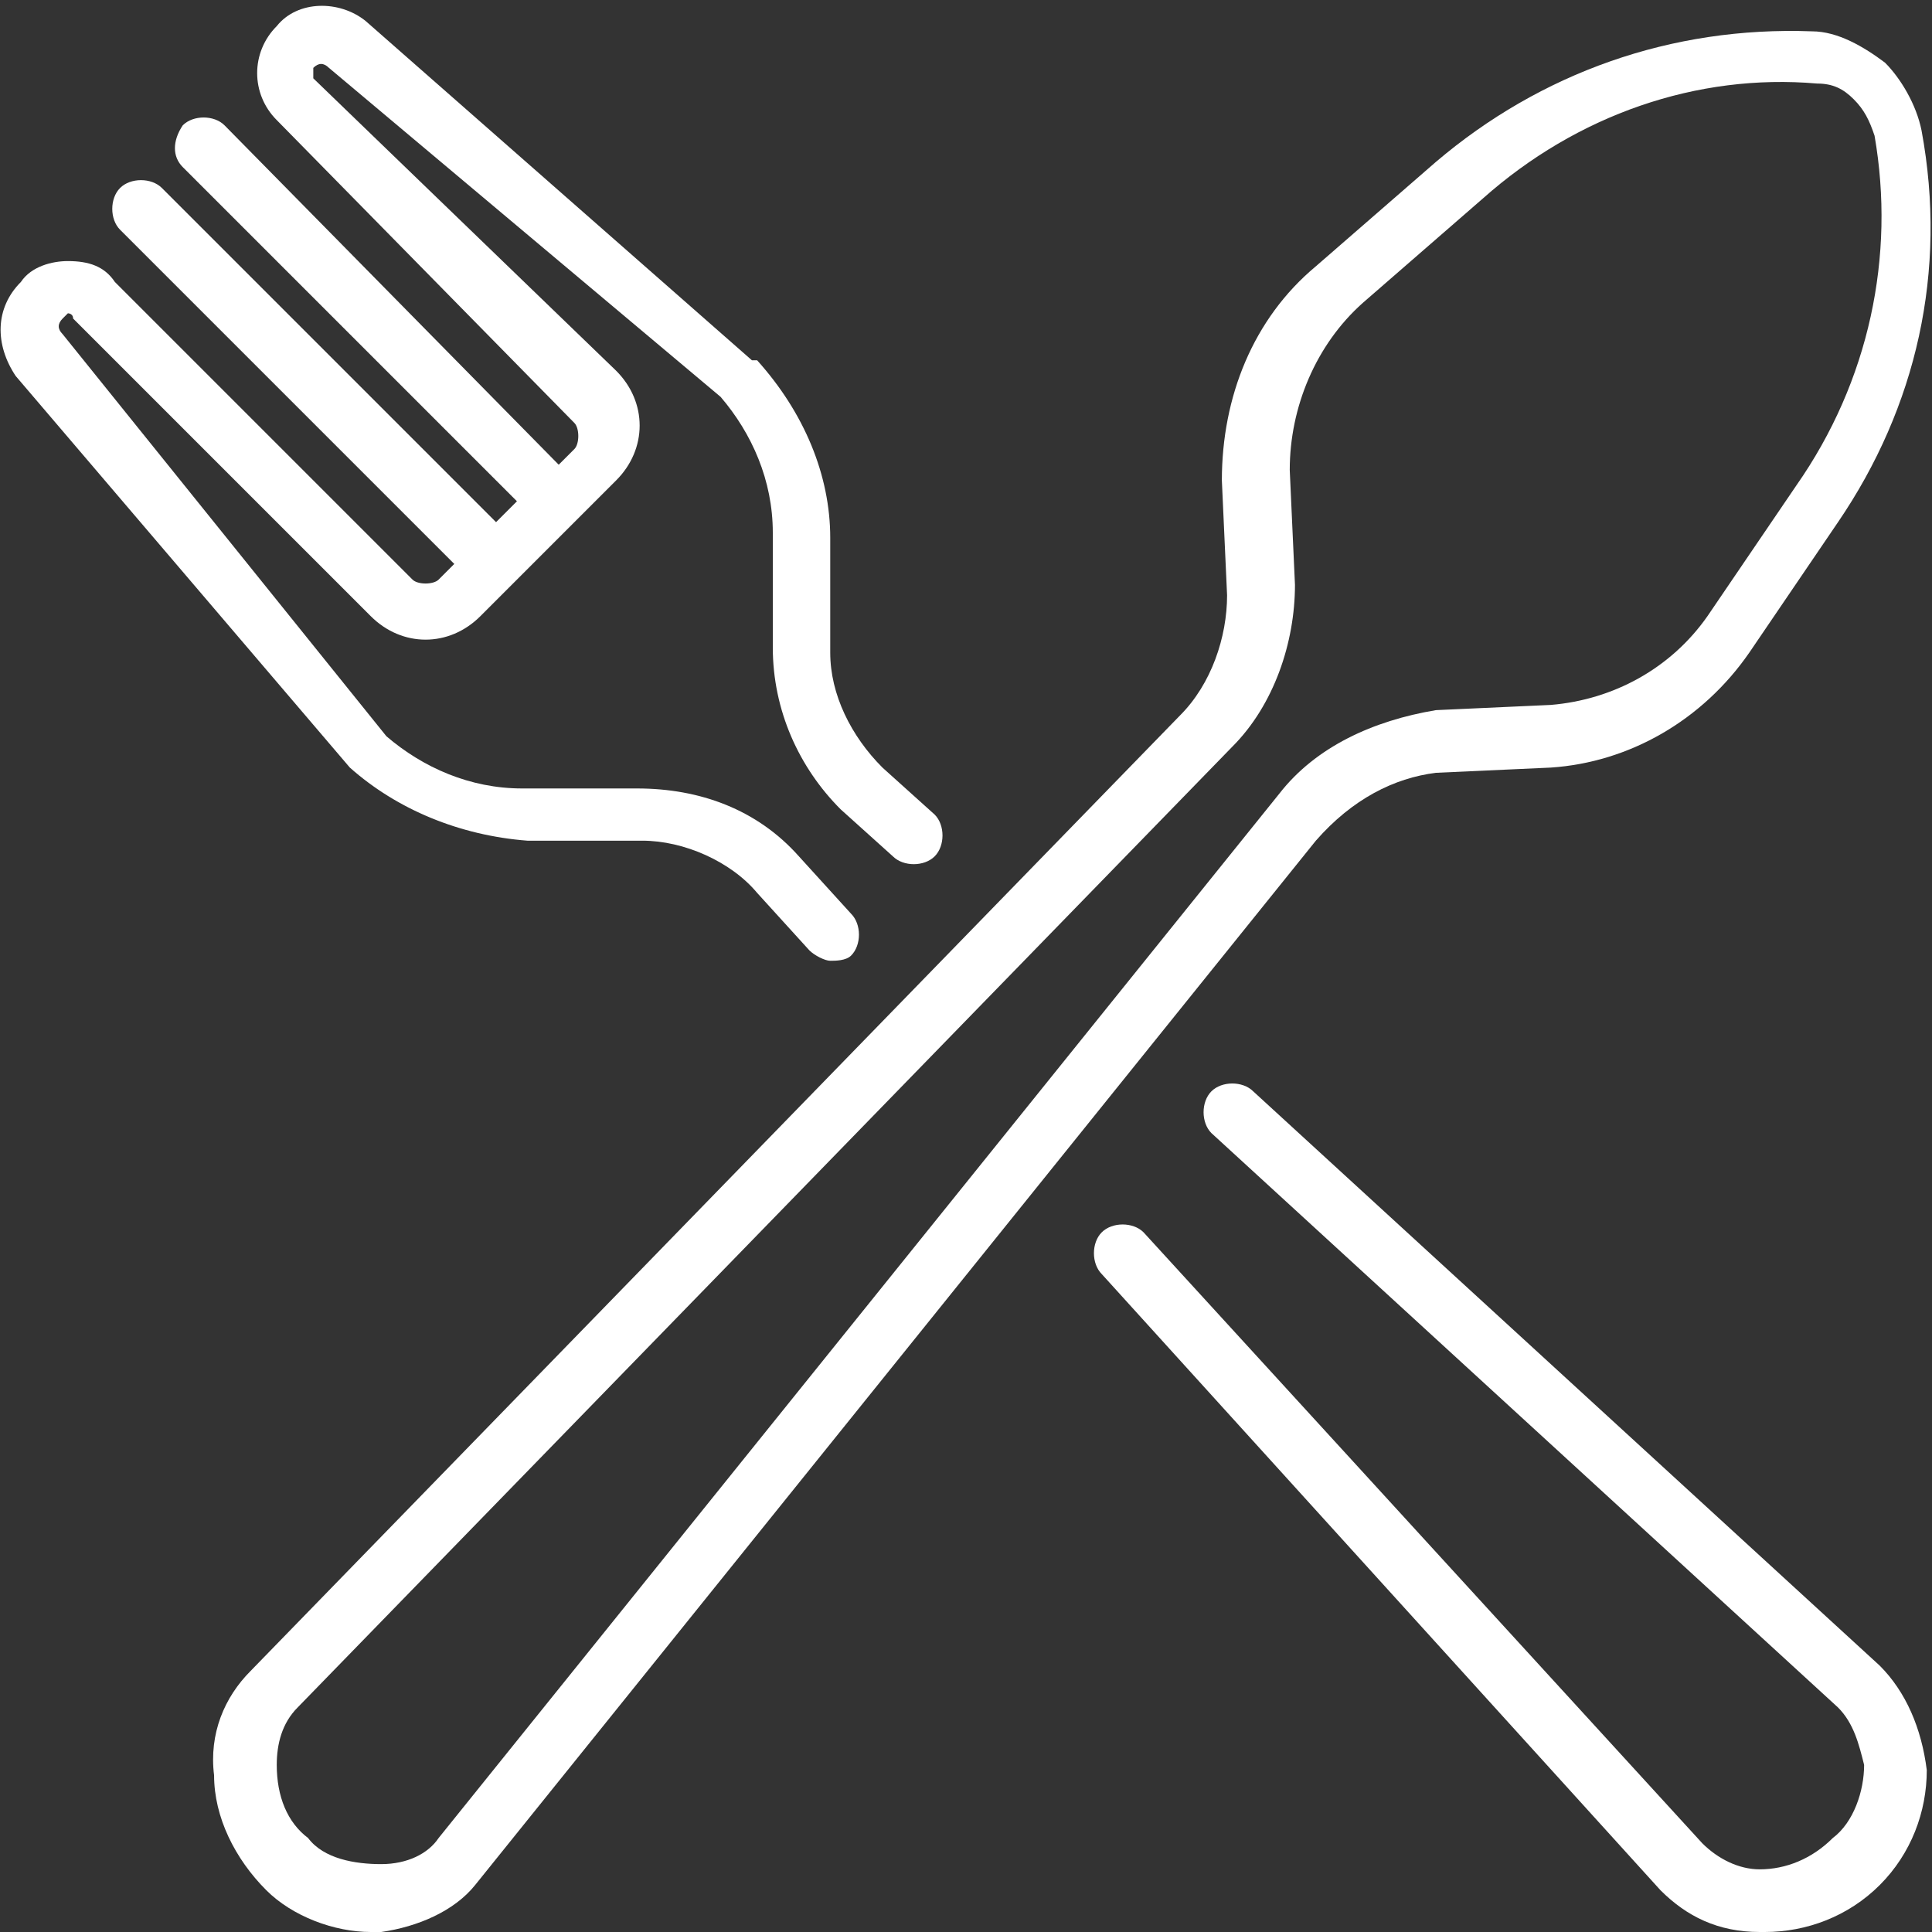 <?xml version="1.0" encoding="utf-8"?>
<!-- Generator: Adobe Illustrator 24.3.0, SVG Export Plug-In . SVG Version: 6.00 Build 0)  -->
<svg version="1.1" id="Layer_1" xmlns="http://www.w3.org/2000/svg" xmlns:xlink="http://www.w3.org/1999/xlink" x="0px" y="0px"
	 viewBox="0 0 37 37" style="enable-background:new 0 0 37 37;" xml:space="preserve">
<rect x="0" y="0" width="37" height="37" fill="#333333" stroke="none"/>
<style type="text/css">
	.st0{fill:#FFFFFF;}
</style>
<g>
	<g>
		<path class="st0" d="M27.5,14.8l2.2-0.1c0,0,0,0,0,0c1.5-0.1,2.9-0.9,3.8-2.2l1.7-2.5c1.5-2.2,2.1-4.8,1.6-7.5
			c-0.1-0.5-0.4-1-0.7-1.3c-0.4-0.3-0.9-0.6-1.4-0.6c-2.7-0.1-5.2,0.8-7.2,2.5l-2.3,2c-1.2,1-1.8,2.5-1.8,4.1c0,0,0,0,0,0l0.1,2.2
			c0,0.8-0.3,1.7-0.9,2.3L4.8,32C4.3,32.5,4,33.2,4.1,34c0,0.8,0.4,1.6,1,2.2c0.5,0.5,1.3,0.8,2,0.8c0.1,0,0.2,0,0.2,0
			c0.7-0.1,1.4-0.4,1.8-0.9l16.1-20C25.9,15.3,26.7,14.9,27.5,14.8L27.5,14.8z M24.5,15.2l-16.1,20c-0.2,0.3-0.6,0.5-1.1,0.5
			c-0.5,0-1.1-0.1-1.4-0.5c-0.4-0.3-0.6-0.8-0.6-1.4c0-0.4,0.1-0.8,0.4-1.1l17.9-18.4c0.8-0.8,1.2-2,1.2-3.1l-0.1-2.2
			c0-1.2,0.5-2.4,1.4-3.2l2.3-2c1.8-1.6,4.1-2.4,6.4-2.2c0.3,0,0.5,0.1,0.7,0.3c0.2,0.2,0.3,0.4,0.4,0.7c0.4,2.3-0.1,4.7-1.5,6.7
			l-1.7,2.5c-0.7,1-1.8,1.6-3,1.7l-2.2,0.1C26.3,13.8,25.2,14.3,24.5,15.2L24.5,15.2z M24.5,15.2"/>
		<path class="st0" d="M36,31.9l-12-11c-0.2-0.2-0.6-0.2-0.8,0c-0.2,0.2-0.2,0.6,0,0.8l12,11c0.3,0.3,0.4,0.7,0.5,1.1
			c0,0.5-0.2,1.1-0.6,1.4c-0.4,0.4-0.9,0.6-1.4,0.6c-0.4,0-0.8-0.2-1.1-0.5L21.9,23.6c-0.2-0.2-0.6-0.2-0.8,0
			c-0.2,0.2-0.2,0.6,0,0.8l10.7,11.8c0.5,0.5,1.1,0.8,1.9,0.8c0,0,0,0,0.1,0c0.8,0,1.6-0.3,2.2-0.9c0.6-0.6,0.9-1.4,0.9-2.2
			C36.8,33.1,36.5,32.4,36,31.9L36,31.9z M36,31.9"/>
		<path class="st0" d="M6.7,14.7c0.9,0.8,2.1,1.3,3.4,1.4c0,0,0,0,0,0l2.2,0c0.8,0,1.7,0.4,2.2,1l1,1.1c0.1,0.1,0.3,0.2,0.4,0.2
			c0.1,0,0.3,0,0.4-0.1c0.2-0.2,0.2-0.6,0-0.8l-1-1.1c-0.8-0.9-1.9-1.3-3.1-1.3l-2.2,0c-1,0-1.9-0.4-2.6-1L1.2,6.4
			c-0.1-0.1-0.1-0.2,0-0.3c0,0,0.1-0.1,0.1-0.1c0,0,0.1,0,0.1,0.1l5.7,5.7c0.6,0.6,1.5,0.6,2.1,0l0.7-0.7v0l1.2-1.2c0,0,0,0,0,0l0,0
			l0.7-0.7c0.6-0.6,0.6-1.5,0-2.1L6,1.5C6,1.5,6,1.3,6,1.3c0.1-0.1,0.2-0.1,0.3,0l7.5,6.3c0.6,0.7,1,1.6,1,2.6l0,2.2
			c0,1.2,0.5,2.3,1.3,3.1l1,0.9c0.2,0.2,0.6,0.2,0.8,0c0.2-0.2,0.2-0.6,0-0.8l-1-0.9c-0.6-0.6-1-1.4-1-2.2l0-2.2c0,0,0,0,0,0
			c0-1.2-0.5-2.4-1.4-3.4c0,0,0,0-0.1,0L7,0.4C6.5,0,5.7,0,5.3,0.5C4.8,1,4.8,1.8,5.3,2.3L11,8.1c0.1,0.1,0.1,0.4,0,0.5l-0.3,0.3
			L4.3,2.4c-0.2-0.2-0.6-0.2-0.8,0C3.3,2.7,3.3,3,3.5,3.2l6.4,6.4L9.5,10L3.1,3.6c-0.2-0.2-0.6-0.2-0.8,0c-0.2,0.2-0.2,0.6,0,0.8
			l6.4,6.4l-0.3,0.3c-0.1,0.1-0.4,0.1-0.5,0L2.2,5.4C2,5.1,1.7,5,1.3,5C1,5,0.6,5.1,0.4,5.4c-0.5,0.5-0.5,1.2-0.1,1.8L6.7,14.7
			C6.7,14.7,6.7,14.7,6.7,14.7L6.7,14.7z M6.7,14.7"/>
	</g>
</g>
</svg>
